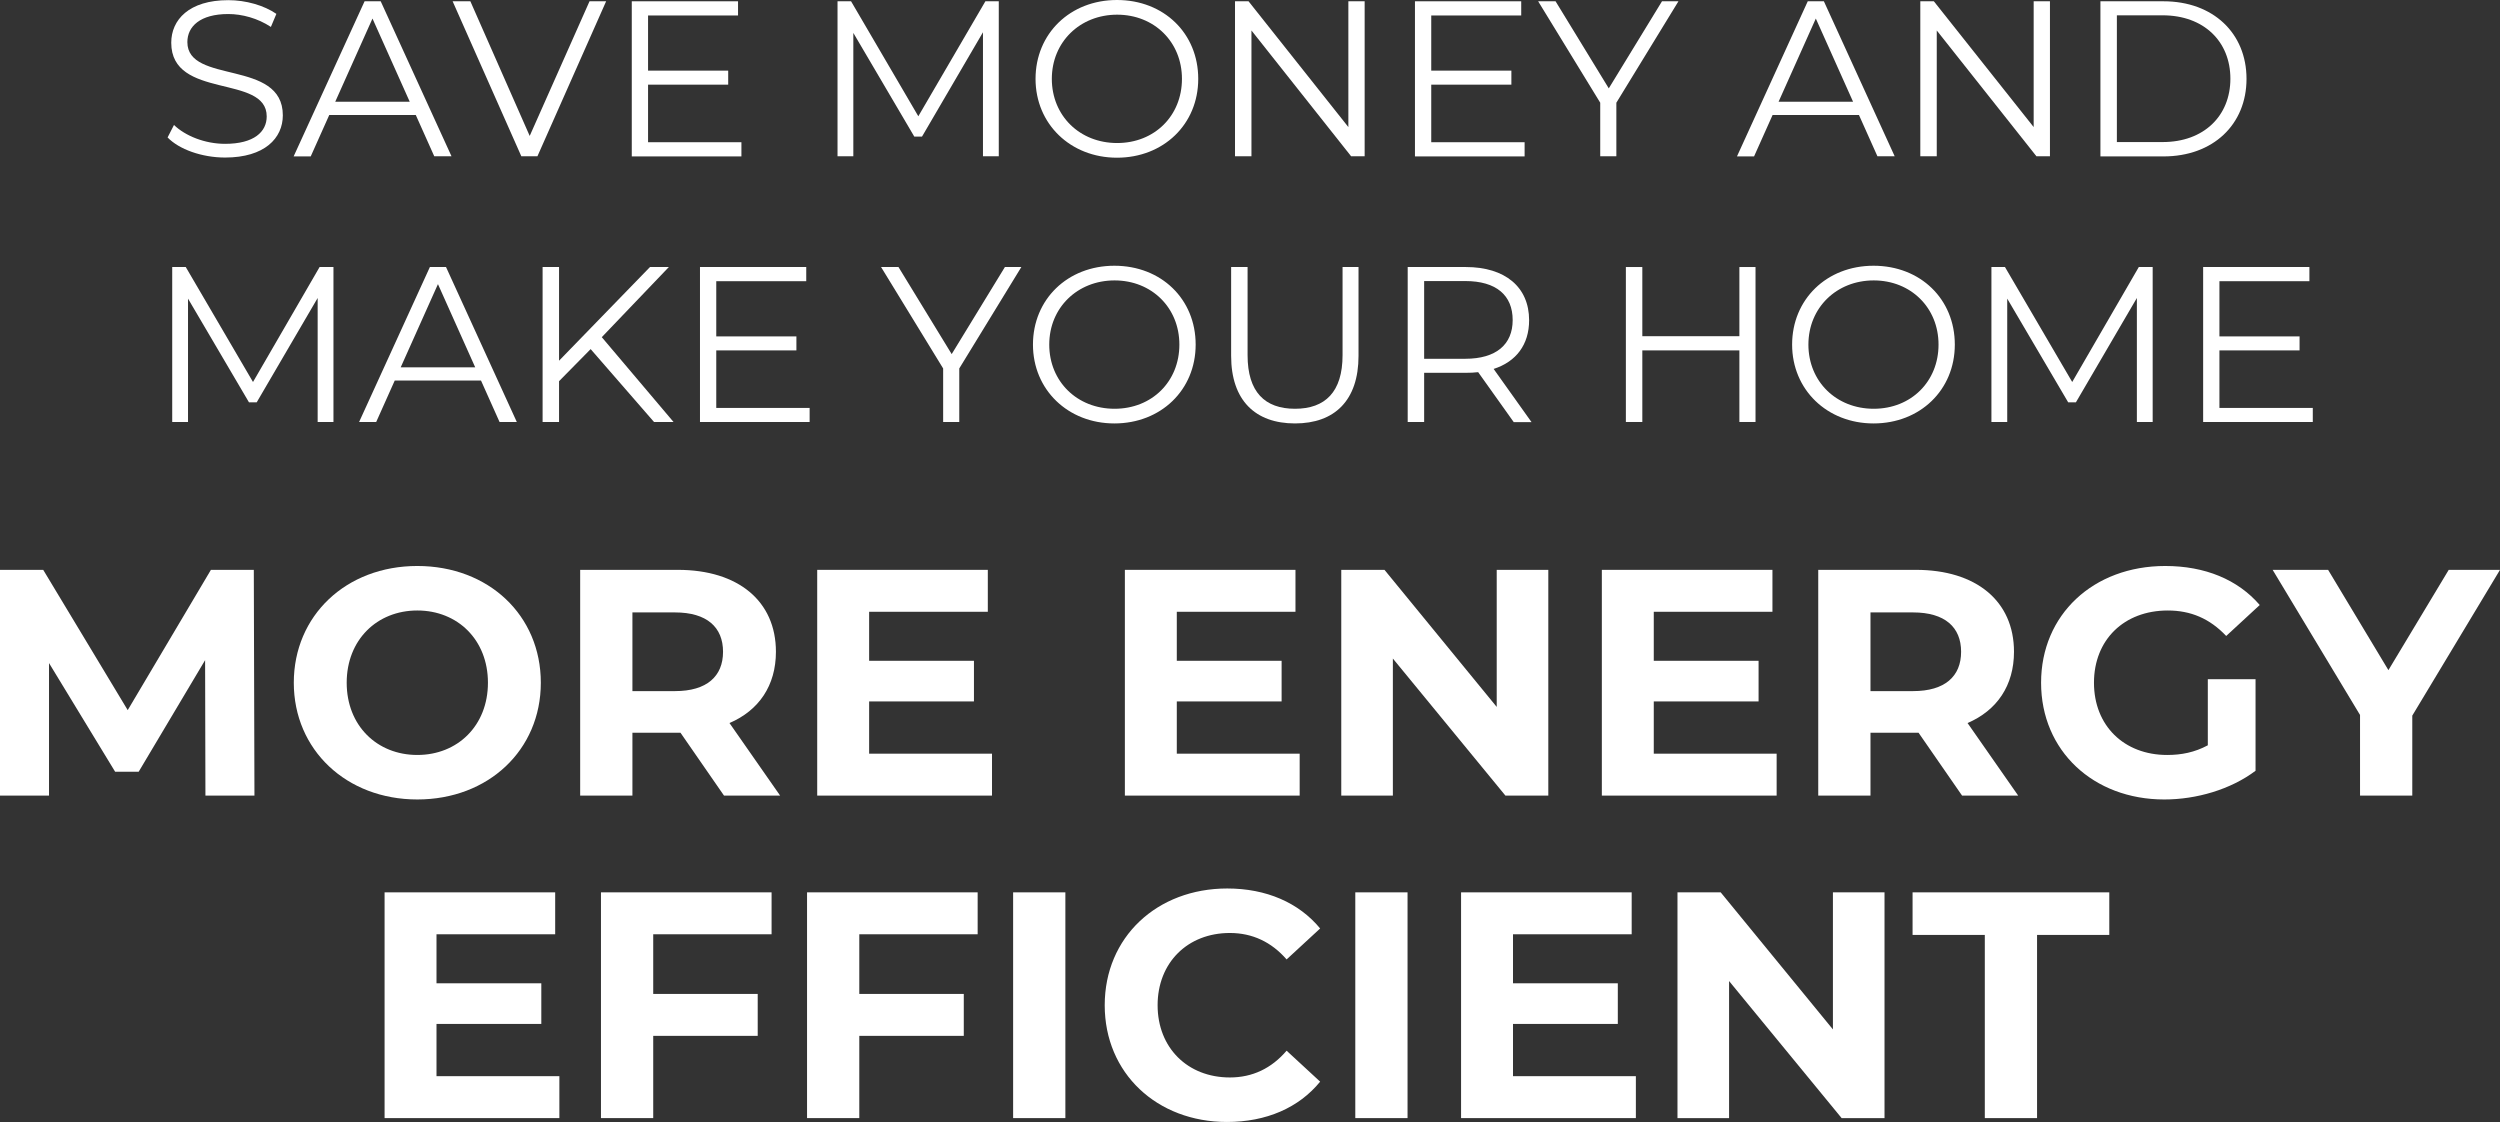 <?xml version="1.0" encoding="UTF-8"?><svg id="Layer_1" xmlns="http://www.w3.org/2000/svg" viewBox="0 0 155.04 69.58"><rect x="0" y="0" width="155.04" height="69.58" fill="#333333" stroke="none"/><defs><style>.cls-1{fill:#fff;stroke-width:0px;}</style></defs><path class="cls-1" d="m12.74,49.34l-.02-8.4-4.12,6.92h-1.46l-4.1-6.74v8.22H0v-14h2.68l5.24,8.7,5.16-8.7h2.66l.04,14h-3.04Z"/><path class="cls-1" d="m18.22,42.34c0-4.16,3.24-7.24,7.66-7.24s7.66,3.06,7.66,7.24-3.26,7.24-7.66,7.24-7.66-3.08-7.66-7.24Zm12.04,0c0-2.66-1.88-4.48-4.38-4.48s-4.38,1.82-4.38,4.48,1.88,4.48,4.38,4.48,4.38-1.82,4.38-4.48Z"/><path class="cls-1" d="m44.9,49.34l-2.7-3.9h-2.98v3.9h-3.24v-14h6.06c3.74,0,6.08,1.94,6.08,5.08,0,2.1-1.06,3.64-2.88,4.42l3.14,4.5h-3.48Zm-3.04-11.36h-2.64v4.88h2.64c1.98,0,2.98-.92,2.98-2.44s-1-2.44-2.98-2.44Z"/><path class="cls-1" d="m61.52,46.74v2.6h-10.84v-14h10.58v2.6h-7.36v3.04h6.5v2.52h-6.5v3.24h7.62Z"/><path class="cls-1" d="m80.6,46.74v2.6h-10.84v-14h10.58v2.6h-7.36v3.04h6.5v2.52h-6.5v3.24h7.62Z"/><path class="cls-1" d="m96.02,35.34v14h-2.66l-6.98-8.5v8.5h-3.2v-14h2.68l6.96,8.5v-8.5h3.2Z"/><path class="cls-1" d="m110.18,46.74v2.6h-10.84v-14h10.58v2.6h-7.36v3.04h6.5v2.52h-6.5v3.24h7.62Z"/><path class="cls-1" d="m121.68,49.34l-2.7-3.9h-2.98v3.9h-3.24v-14h6.06c3.74,0,6.08,1.94,6.08,5.08,0,2.1-1.06,3.64-2.88,4.42l3.14,4.5h-3.48Zm-3.04-11.36h-2.64v4.88h2.64c1.98,0,2.98-.92,2.98-2.44s-1-2.44-2.98-2.44Z"/><path class="cls-1" d="m136.92,42.12h2.96v5.68c-1.54,1.16-3.66,1.78-5.66,1.78-4.4,0-7.64-3.02-7.64-7.24s3.24-7.24,7.7-7.24c2.46,0,4.5.84,5.86,2.42l-2.08,1.92c-1.02-1.08-2.2-1.58-3.62-1.58-2.72,0-4.58,1.82-4.58,4.48s1.86,4.48,4.54,4.48c.88,0,1.7-.16,2.52-.6v-4.1Z"/><path class="cls-1" d="m149.6,44.38v4.96h-3.24v-5l-5.42-9h3.44l3.74,6.22,3.74-6.22h3.18l-5.44,9.04Z"/><path class="cls-1" d="m34.69,66.74v2.6h-10.84v-14h10.58v2.6h-7.36v3.04h6.5v2.52h-6.5v3.24h7.62Z"/><path class="cls-1" d="m40.51,57.94v3.7h6.48v2.6h-6.48v5.1h-3.24v-14h10.58v2.6h-7.34Z"/><path class="cls-1" d="m53.29,57.94v3.7h6.48v2.6h-6.48v5.1h-3.24v-14h10.58v2.6h-7.34Z"/><path class="cls-1" d="m62.83,55.34h3.24v14h-3.24v-14Z"/><path class="cls-1" d="m68.51,62.34c0-4.22,3.24-7.24,7.6-7.24,2.42,0,4.44.88,5.76,2.48l-2.08,1.92c-.94-1.08-2.12-1.64-3.52-1.64-2.62,0-4.48,1.84-4.48,4.48s1.86,4.48,4.48,4.48c1.4,0,2.58-.56,3.52-1.66l2.08,1.92c-1.32,1.62-3.34,2.5-5.78,2.5-4.34,0-7.58-3.02-7.58-7.24Z"/><path class="cls-1" d="m84.05,55.34h3.24v14h-3.24v-14Z"/><path class="cls-1" d="m101.45,66.74v2.6h-10.84v-14h10.58v2.6h-7.36v3.04h6.5v2.52h-6.5v3.24h7.62Z"/><path class="cls-1" d="m116.87,55.34v14h-2.66l-6.98-8.5v8.5h-3.2v-14h2.68l6.96,8.5v-8.5h3.2Z"/><path class="cls-1" d="m123.09,57.98h-4.48v-2.64h12.2v2.64h-4.48v11.36h-3.24v-11.36Z"/><path class="cls-1" d="m10.39,8.53l.4-.78c.69.67,1.91,1.17,3.17,1.17,1.8,0,2.58-.75,2.58-1.7,0-2.64-5.92-1.02-5.92-4.57,0-1.42,1.1-2.64,3.54-2.64,1.08,0,2.21.32,2.98.85l-.34.81c-.82-.54-1.79-.8-2.64-.8-1.76,0-2.54.78-2.54,1.74,0,2.64,5.92,1.04,5.92,4.54,0,1.42-1.13,2.62-3.58,2.62-1.44,0-2.86-.51-3.57-1.25Z"/><path class="cls-1" d="m25.78,7.13h-5.36l-1.15,2.57h-1.06L22.61.08h1l4.39,9.61h-1.07l-1.15-2.57Zm-.37-.82l-2.31-5.16-2.31,5.16h4.61Z"/><path class="cls-1" d="m37.59.08l-4.26,9.61h-1L28.07.08h1.1l3.68,8.35L36.56.08h1.03Z"/><path class="cls-1" d="m45.98,8.82v.88h-6.8V.08h6.59v.88h-5.58v3.42h4.97v.87h-4.97v3.57h5.78Z"/><path class="cls-1" d="m61.94.08v9.61h-.98V2l-3.78,6.47h-.48l-3.78-6.43v7.65h-.98V.08h.84l4.17,7.13L61.11.08h.84Z"/><path class="cls-1" d="m64.22,4.89c0-2.8,2.14-4.89,5.05-4.89s5.04,2.07,5.04,4.89-2.16,4.89-5.04,4.89-5.05-2.09-5.05-4.89Zm9.08,0c0-2.29-1.72-3.98-4.02-3.98s-4.05,1.69-4.05,3.98,1.73,3.98,4.05,3.98,4.02-1.69,4.02-3.98Z"/><path class="cls-1" d="m84.63.08v9.61h-.84l-6.18-7.8v7.8h-1.02V.08h.84l6.19,7.8V.08h1Z"/><path class="cls-1" d="m94.55,8.82v.88h-6.8V.08h6.59v.88h-5.58v3.42h4.97v.87h-4.97v3.57h5.78Z"/><path class="cls-1" d="m100.24,6.37v3.32h-1v-3.32L95.39.08h1.08l3.3,5.4L103.07.08h1.02l-3.85,6.29Z"/><path class="cls-1" d="m115.29,7.13h-5.36l-1.15,2.57h-1.06L112.11.08h1l4.39,9.61h-1.07l-1.15-2.57Zm-.37-.82l-2.31-5.16-2.31,5.16h4.61Z"/><path class="cls-1" d="m127.13.08v9.61h-.84l-6.18-7.8v7.8h-1.02V.08h.84l6.19,7.8V.08h1Z"/><path class="cls-1" d="m130.26.08h3.91c3.08,0,5.15,1.98,5.15,4.81s-2.07,4.81-5.15,4.81h-3.91V.08Zm3.86,8.73c2.55,0,4.2-1.62,4.2-3.93s-1.65-3.93-4.2-3.93h-2.84v7.86h2.84Z"/><path class="cls-1" d="m20.68,16.56v9.61h-.98v-7.69l-3.78,6.47h-.48l-3.78-6.43v7.65h-.98v-9.61h.84l4.17,7.13,4.13-7.13h.84Z"/><path class="cls-1" d="m29.84,23.6h-5.36l-1.15,2.57h-1.06l4.39-9.61h1l4.39,9.61h-1.07l-1.15-2.57Zm-.37-.82l-2.31-5.16-2.31,5.16h4.61Z"/><path class="cls-1" d="m36.63,21.65l-1.96,1.99v2.53h-1.02v-9.61h1.02v5.81l5.64-5.81h1.17l-4.16,4.35,4.45,5.26h-1.21l-3.93-4.52Z"/><path class="cls-1" d="m50.21,25.29v.88h-6.8v-9.61h6.59v.88h-5.58v3.42h4.97v.87h-4.97v3.57h5.78Z"/><path class="cls-1" d="m59.49,22.85v3.32h-1v-3.32l-3.85-6.29h1.08l3.3,5.4,3.3-5.4h1.02l-3.85,6.29Z"/><path class="cls-1" d="m64.06,21.37c0-2.8,2.14-4.89,5.05-4.89s5.04,2.07,5.04,4.89-2.16,4.89-5.04,4.89-5.05-2.09-5.05-4.89Zm9.08,0c0-2.29-1.72-3.98-4.02-3.98s-4.05,1.69-4.05,3.98,1.73,3.98,4.05,3.98,4.02-1.69,4.02-3.98Z"/><path class="cls-1" d="m76.35,22.07v-5.51h1.02v5.47c0,2.28,1.07,3.32,2.94,3.32s2.95-1.04,2.95-3.32v-5.47h.99v5.51c0,2.76-1.48,4.19-3.94,4.19s-3.96-1.43-3.96-4.19Z"/><path class="cls-1" d="m93.87,26.17l-2.2-3.09c-.25.03-.49.04-.77.04h-2.58v3.05h-1.02v-9.61h3.6c2.44,0,3.93,1.24,3.93,3.3,0,1.51-.8,2.57-2.2,3.02l2.35,3.3h-1.11Zm-.06-6.32c0-1.54-1.02-2.42-2.94-2.42h-2.55v4.82h2.55c1.92,0,2.94-.89,2.94-2.4Z"/><path class="cls-1" d="m108.87,16.56v9.61h-1v-4.44h-6.02v4.44h-1.02v-9.61h1.02v4.29h6.02v-4.29h1Z"/><path class="cls-1" d="m111.14,21.37c0-2.8,2.14-4.89,5.05-4.89s5.04,2.07,5.04,4.89-2.16,4.89-5.04,4.89-5.05-2.09-5.05-4.89Zm9.08,0c0-2.29-1.72-3.98-4.02-3.98s-4.05,1.69-4.05,3.98,1.73,3.98,4.05,3.98,4.02-1.69,4.02-3.98Z"/><path class="cls-1" d="m133.5,16.56v9.61h-.98v-7.69l-3.78,6.47h-.48l-3.78-6.43v7.65h-.98v-9.61h.84l4.17,7.13,4.13-7.13h.84Z"/><path class="cls-1" d="m143.43,25.29v.88h-6.8v-9.61h6.59v.88h-5.58v3.42h4.97v.87h-4.97v3.57h5.78Z"/></svg>